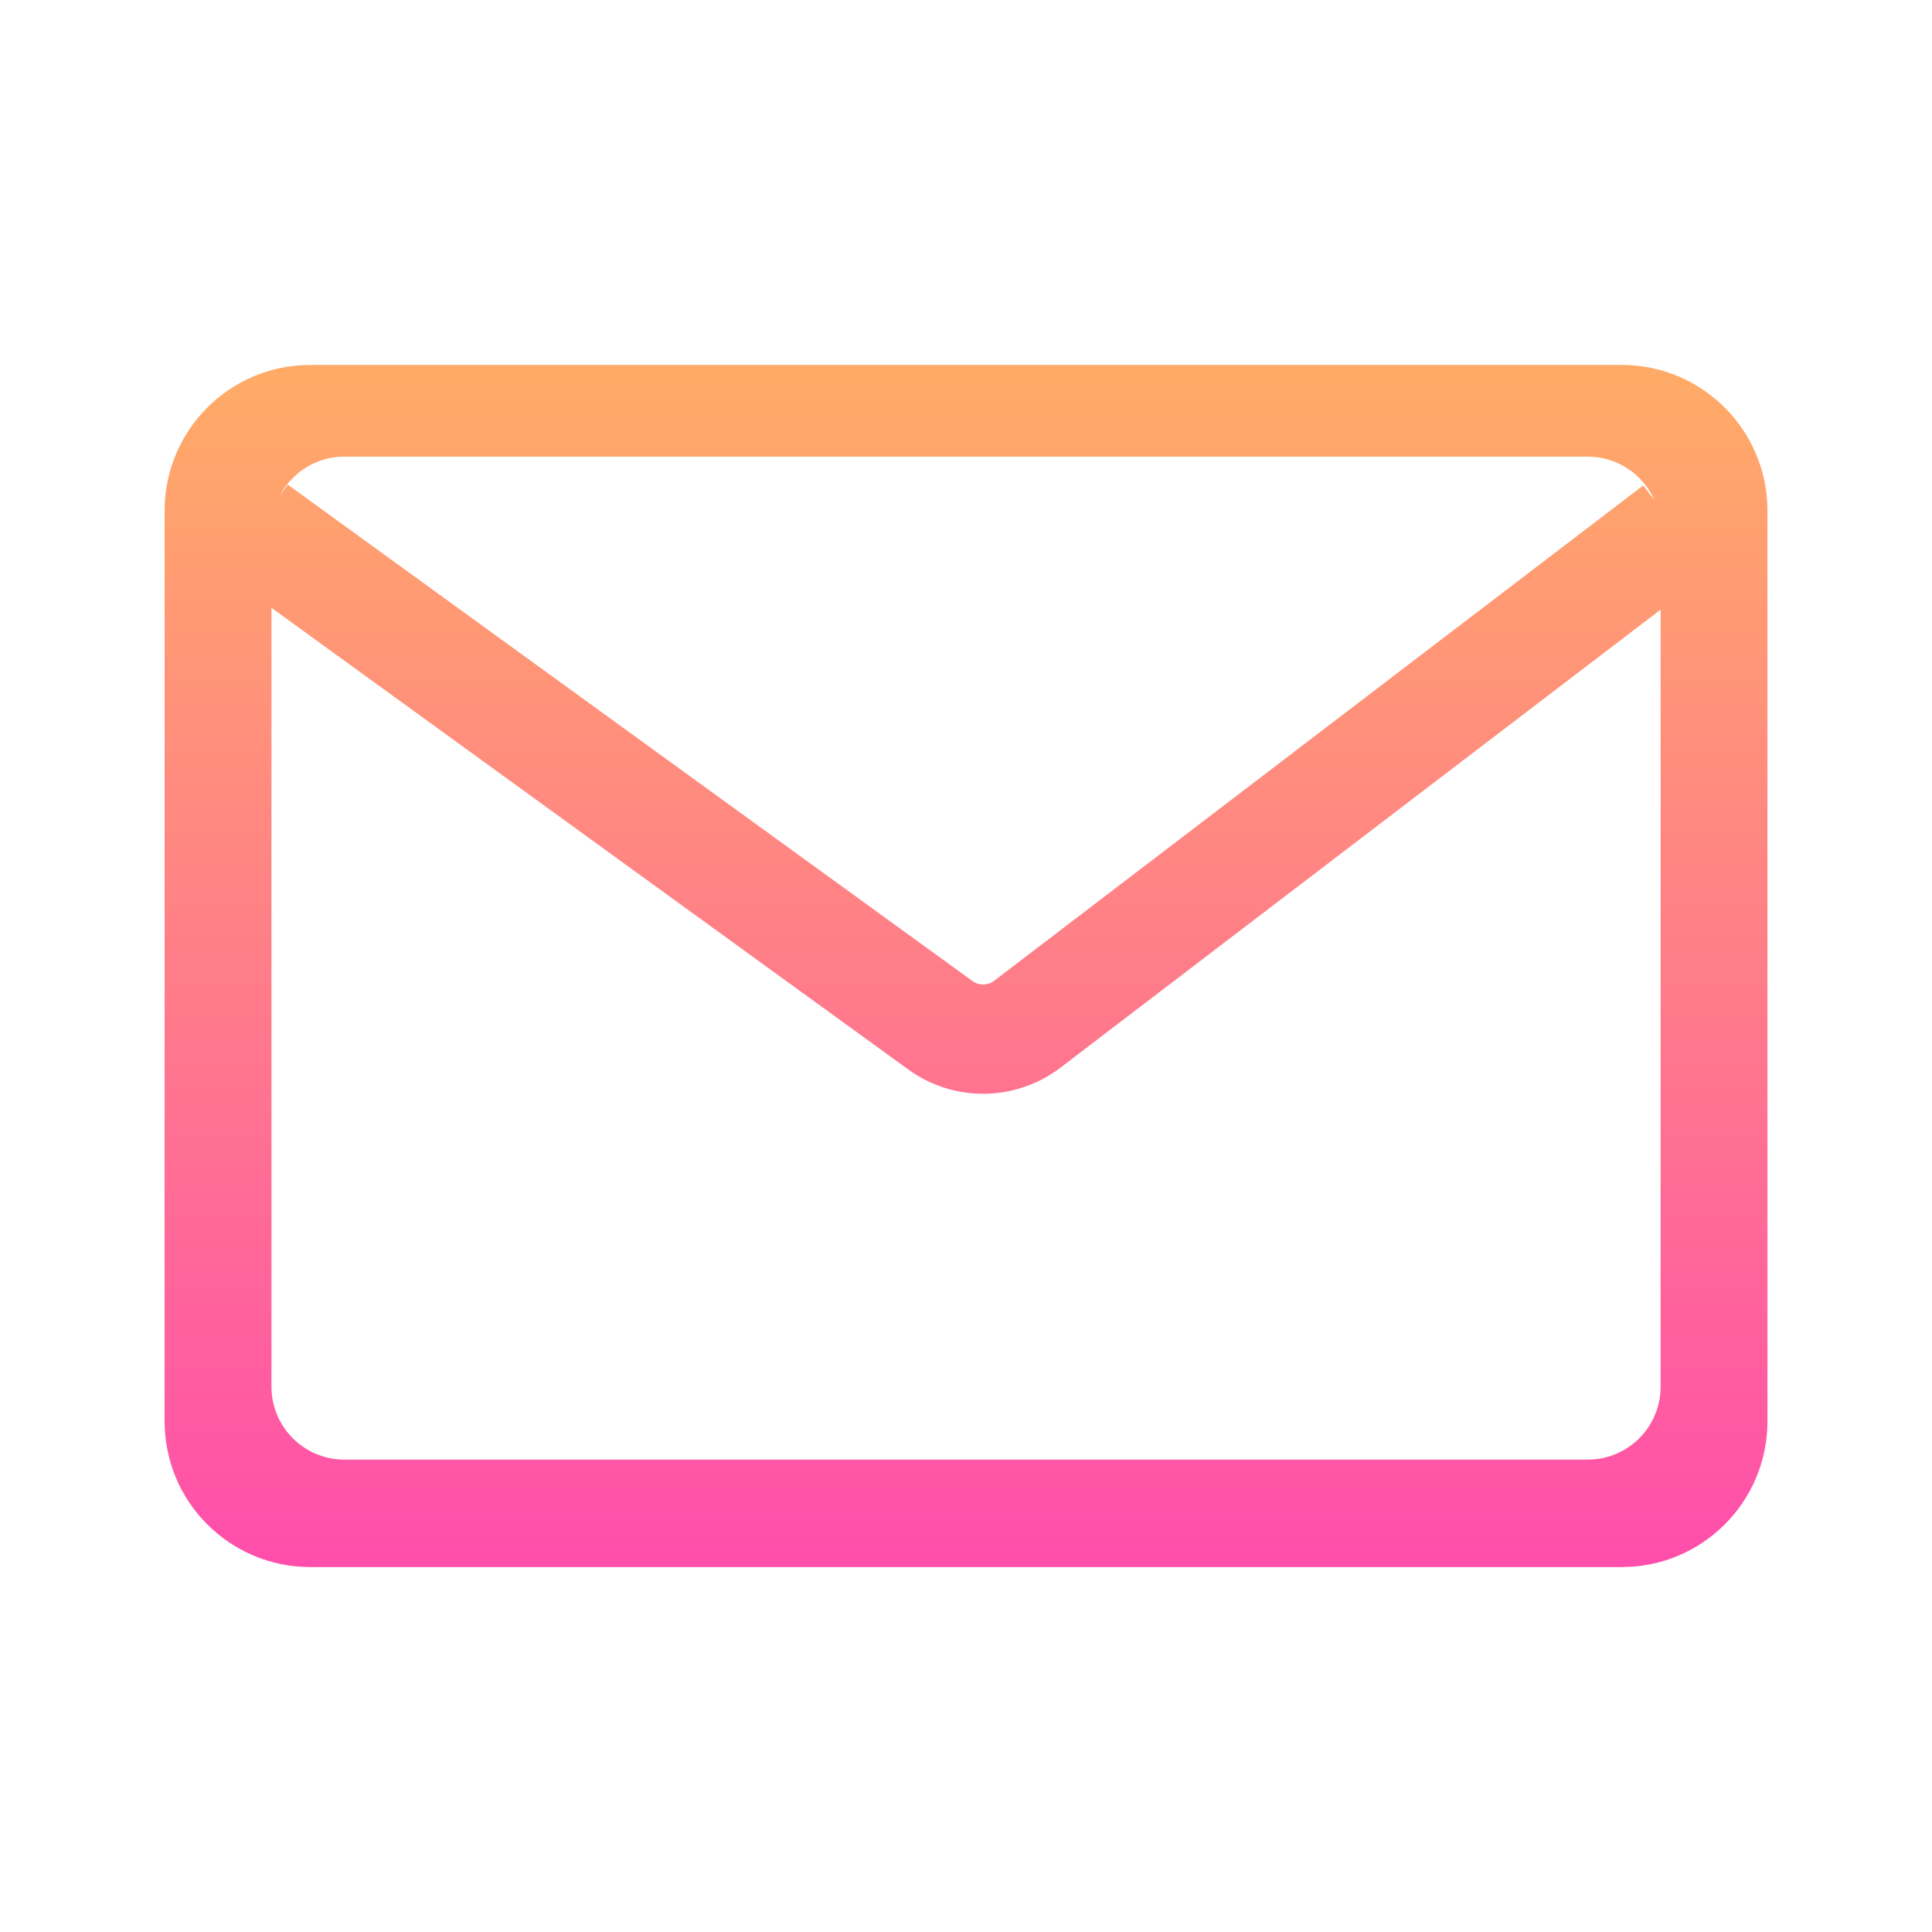 <svg width="100" height="100" viewBox="0 0 100 100" fill="none" xmlns="http://www.w3.org/2000/svg">
<path d="M83.941 18.889C88.106 18.889 91.483 22.265 91.483 26.431V73.569C91.483 77.735 88.107 81.111 83.941 81.111H16.061C11.896 81.111 8.52 77.735 8.52 73.569V26.431C8.52 22.265 11.896 18.889 16.061 18.889H83.941ZM14.051 71.777C14.051 73.86 15.739 75.549 17.821 75.549H82.182C84.264 75.549 85.952 73.86 85.952 71.777V31.555L54.89 55.261C52.573 57.028 49.372 57.068 47.013 55.357L14.051 31.46V71.777ZM17.821 23.636C16.377 23.636 15.123 24.448 14.489 25.641L14.894 25.084L50.333 50.777C50.67 51.022 51.127 51.016 51.458 50.764L85.054 25.126L85.631 25.882C85.045 24.559 83.722 23.636 82.182 23.636H17.821Z" fill="url(#paint0_linear_8962_1455)"/>
<defs>
<linearGradient id="paint0_linear_8962_1455" x1="39.888" y1="19.717" x2="39.888" y2="82.997" gradientUnits="userSpaceOnUse">
<stop stop-color="#FFAB67"/>
<stop offset="1" stop-color="#FF4BAD"/>
</linearGradient>
</defs>
</svg>
